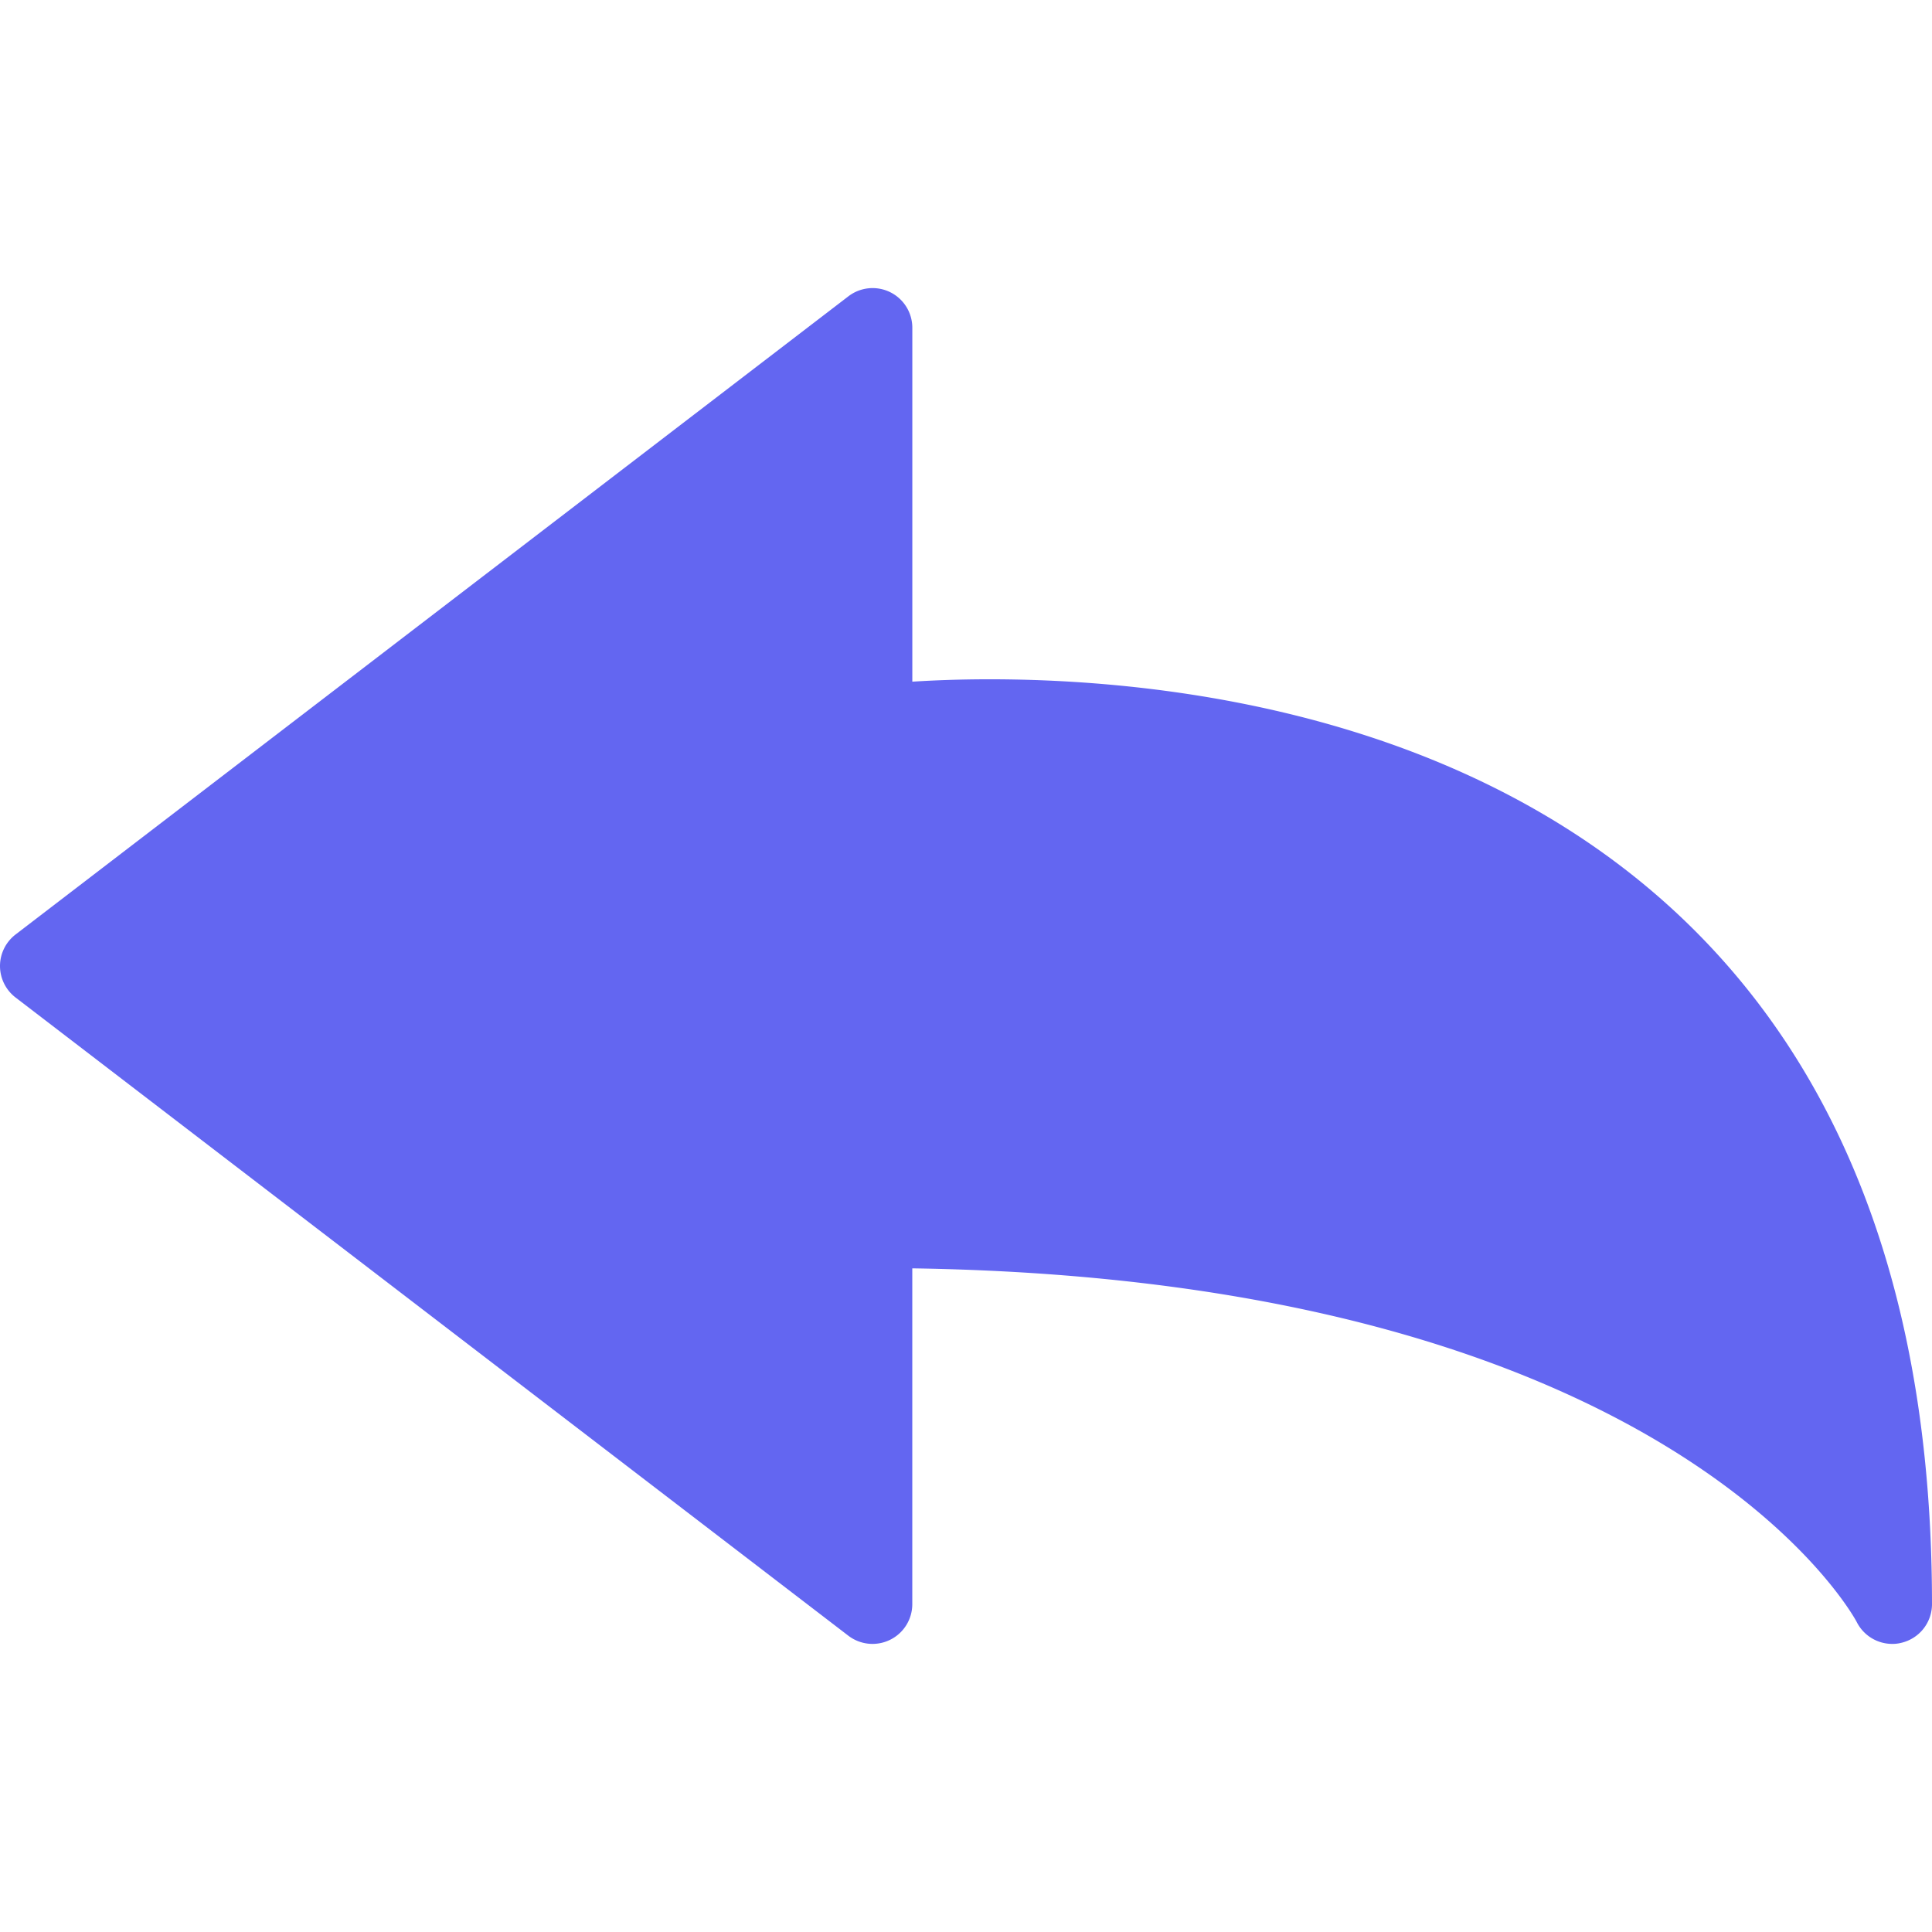 <svg xmlns="http://www.w3.org/2000/svg" version="1.1" xmlns:xlink="http://www.w3.org/1999/xlink" width="512" height="512" x="0" y="0" viewBox="0 0 299.021 299.021" style="enable-background:new 0 0 512 512" xml:space="preserve" class=""><g><path d="M292.866 254.432a6.156 6.156 0 0 1-5.5-3.399c-.354-.684-28.541-52.949-146.169-54.727v51.977a6.146 6.146 0 0 1-3.432 5.513 6.157 6.157 0 0 1-6.461-.63L2.417 154.392A6.154 6.154 0 0 1 0 149.516c0-1.919.898-3.72 2.417-4.888l128.893-98.77a6.164 6.164 0 0 1 6.461-.639 6.14 6.14 0 0 1 3.432 5.509v54.776c3.111-.198 7.164-.37 11.947-.37 43.861 0 145.871 13.952 145.871 143.136a6.15 6.15 0 0 1-4.75 5.993 5.552 5.552 0 0 1-1.405.169z" fill="#6366f1" opacity="1" data-original="#000000" class=""></path></g></svg>